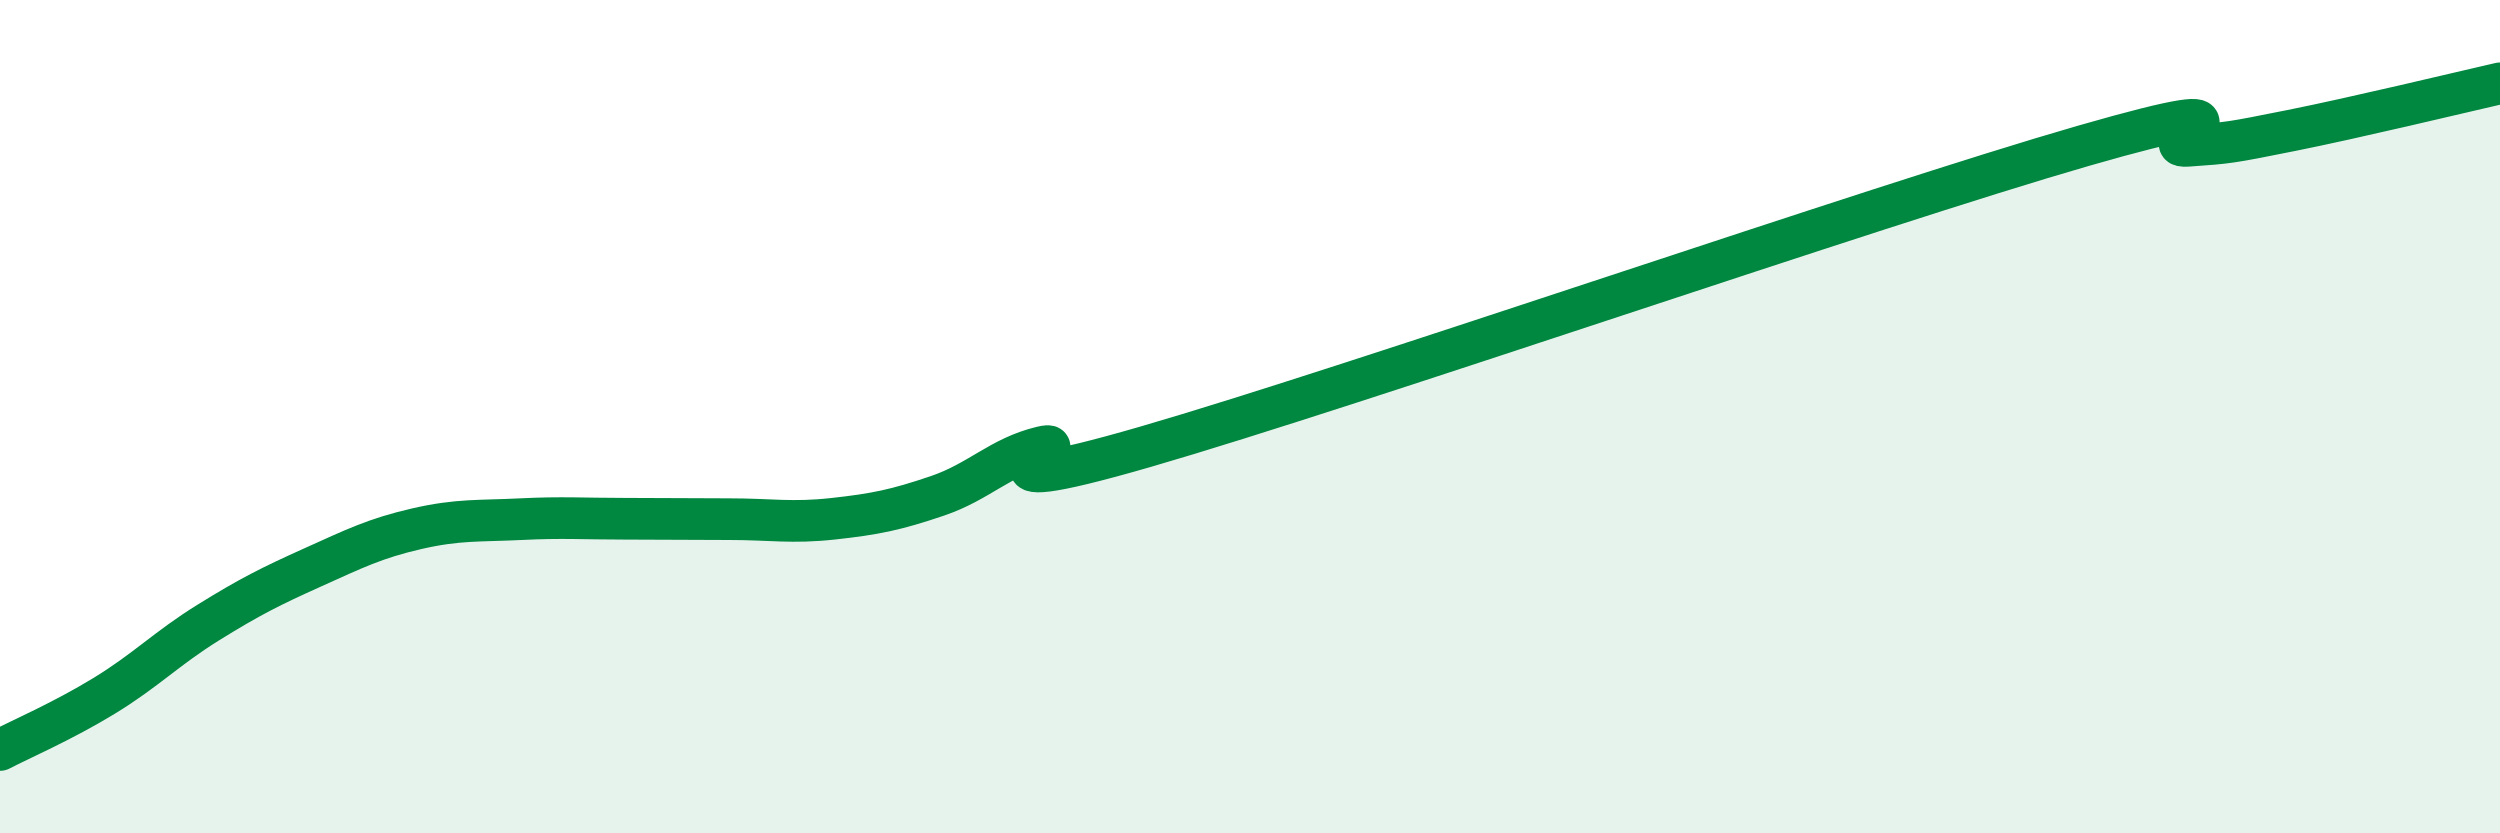 
    <svg width="60" height="20" viewBox="0 0 60 20" xmlns="http://www.w3.org/2000/svg">
      <path
        d="M 0,18 C 0.5,17.74 1.5,17.31 2.5,16.7 C 3.5,16.09 4,15.56 5,14.94 C 6,14.32 6.5,14.07 7.5,13.62 C 8.5,13.17 9,12.92 10,12.69 C 11,12.46 11.5,12.51 12.5,12.46 C 13.5,12.41 14,12.45 15,12.45 C 16,12.45 16.5,12.46 17.5,12.46 C 18.5,12.46 19,12.56 20,12.45 C 21,12.34 21.5,12.24 22.5,11.9 C 23.5,11.56 24,10.97 25,10.73 C 26,10.49 22.5,12.17 27.5,10.72 C 32.5,9.27 45,4.94 50,3.5 C 55,2.06 51.5,3.57 52.5,3.5 C 53.5,3.43 53.5,3.43 55,3.13 C 56.5,2.83 59,2.23 60,2L60 20L0 20Z"
        fill="#008740"
        opacity="0.1"
        stroke-linecap="round"
        stroke-linejoin="round"
      />
      <path
        d="M 0,18 C 0.5,17.74 1.5,17.31 2.5,16.7 C 3.5,16.09 4,15.56 5,14.94 C 6,14.32 6.5,14.07 7.5,13.62 C 8.5,13.17 9,12.92 10,12.69 C 11,12.46 11.5,12.51 12.5,12.46 C 13.5,12.41 14,12.45 15,12.45 C 16,12.45 16.5,12.46 17.5,12.46 C 18.5,12.46 19,12.56 20,12.45 C 21,12.34 21.5,12.24 22.5,11.9 C 23.5,11.56 24,10.97 25,10.73 C 26,10.49 22.5,12.17 27.5,10.72 C 32.5,9.27 45,4.94 50,3.5 C 55,2.06 51.5,3.57 52.5,3.5 C 53.5,3.43 53.5,3.43 55,3.13 C 56.5,2.83 59,2.23 60,2"
        stroke="#008740"
        stroke-width="1"
        fill="none"
        stroke-linecap="round"
        stroke-linejoin="round"
      />
    </svg>
  